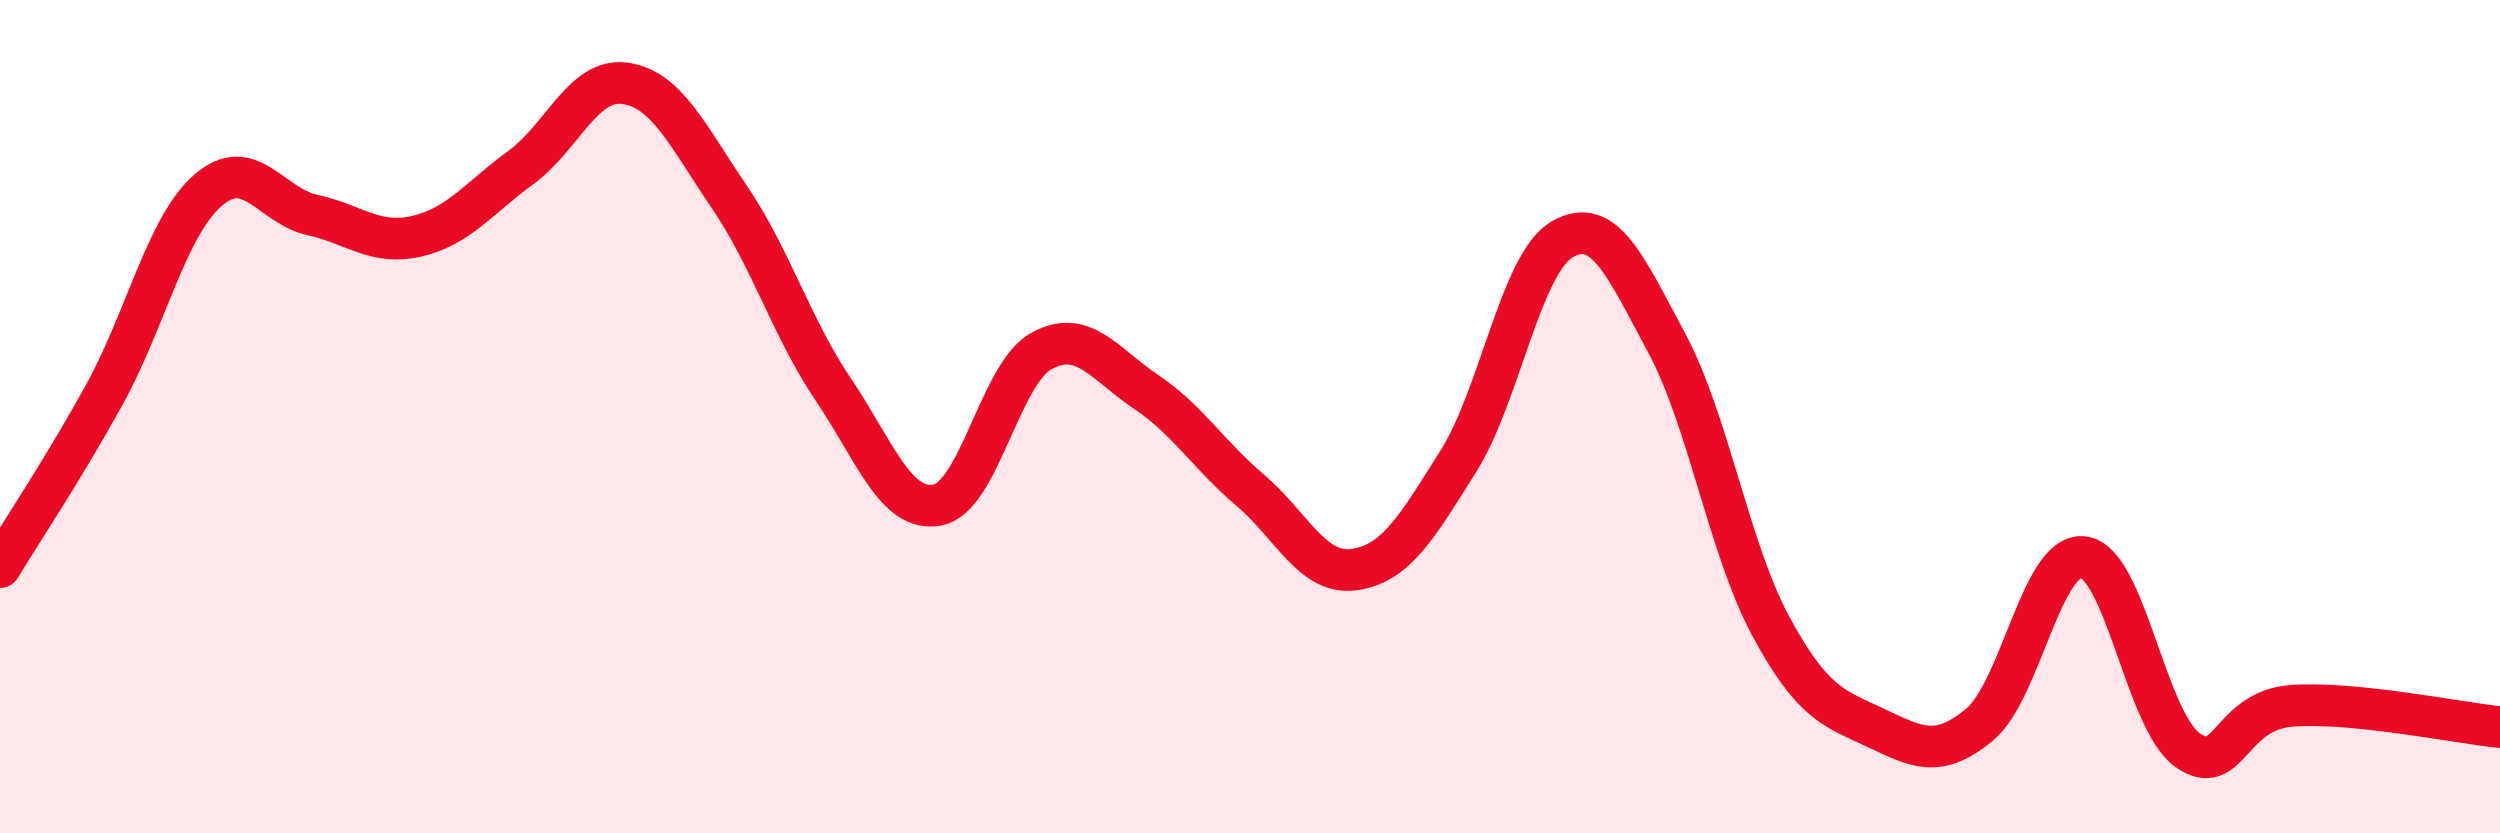 
    <svg width="60" height="20" viewBox="0 0 60 20" xmlns="http://www.w3.org/2000/svg">
      <path
        d="M 0,13.61 C 0.5,12.78 1.5,11.29 2.5,9.48 C 3.5,7.67 4,5.42 5,4.56 C 6,3.7 6.5,4.94 7.5,5.16 C 8.5,5.38 9,5.9 10,5.67 C 11,5.44 11.5,4.75 12.5,4.02 C 13.5,3.29 14,1.86 15,2 C 16,2.14 16.5,3.25 17.5,4.72 C 18.5,6.19 19,7.87 20,9.35 C 21,10.83 21.5,12.31 22.5,12.12 C 23.5,11.93 24,8.96 25,8.42 C 26,7.88 26.5,8.73 27.5,9.4 C 28.5,10.07 29,10.91 30,11.76 C 31,12.61 31.5,13.81 32.5,13.67 C 33.5,13.53 34,12.66 35,11.07 C 36,9.48 36.5,6.31 37.5,5.74 C 38.5,5.17 39,6.37 40,8.23 C 41,10.09 41.5,13.18 42.5,15.03 C 43.5,16.88 44,16.99 45,17.46 C 46,17.93 46.5,18.22 47.5,17.4 C 48.5,16.58 49,13.25 50,13.37 C 51,13.49 51.5,17.29 52.5,18 C 53.5,18.71 53.5,17.05 55,16.94 C 56.5,16.83 59,17.35 60,17.45L60 20L0 20Z"
        fill="#EB0A25"
        opacity="0.1"
        stroke-linecap="round"
        stroke-linejoin="round"
      />
      <path
        d="M 0,13.61 C 0.5,12.78 1.5,11.29 2.5,9.48 C 3.5,7.67 4,5.42 5,4.56 C 6,3.7 6.5,4.94 7.5,5.16 C 8.5,5.38 9,5.9 10,5.67 C 11,5.44 11.5,4.75 12.5,4.02 C 13.5,3.29 14,1.86 15,2 C 16,2.14 16.5,3.25 17.5,4.72 C 18.5,6.19 19,7.87 20,9.35 C 21,10.83 21.5,12.31 22.5,12.12 C 23.5,11.93 24,8.96 25,8.42 C 26,7.88 26.5,8.73 27.5,9.4 C 28.5,10.07 29,10.91 30,11.76 C 31,12.61 31.5,13.81 32.5,13.67 C 33.5,13.53 34,12.66 35,11.07 C 36,9.48 36.5,6.31 37.5,5.74 C 38.5,5.17 39,6.37 40,8.23 C 41,10.09 41.5,13.18 42.5,15.03 C 43.5,16.88 44,16.99 45,17.46 C 46,17.93 46.5,18.22 47.5,17.4 C 48.5,16.58 49,13.25 50,13.37 C 51,13.49 51.5,17.29 52.5,18 C 53.5,18.71 53.5,17.05 55,16.94 C 56.5,16.83 59,17.35 60,17.45"
        stroke="#EB0A25"
        stroke-width="1"
        fill="none"
        stroke-linecap="round"
        stroke-linejoin="round"
      />
    </svg>
  